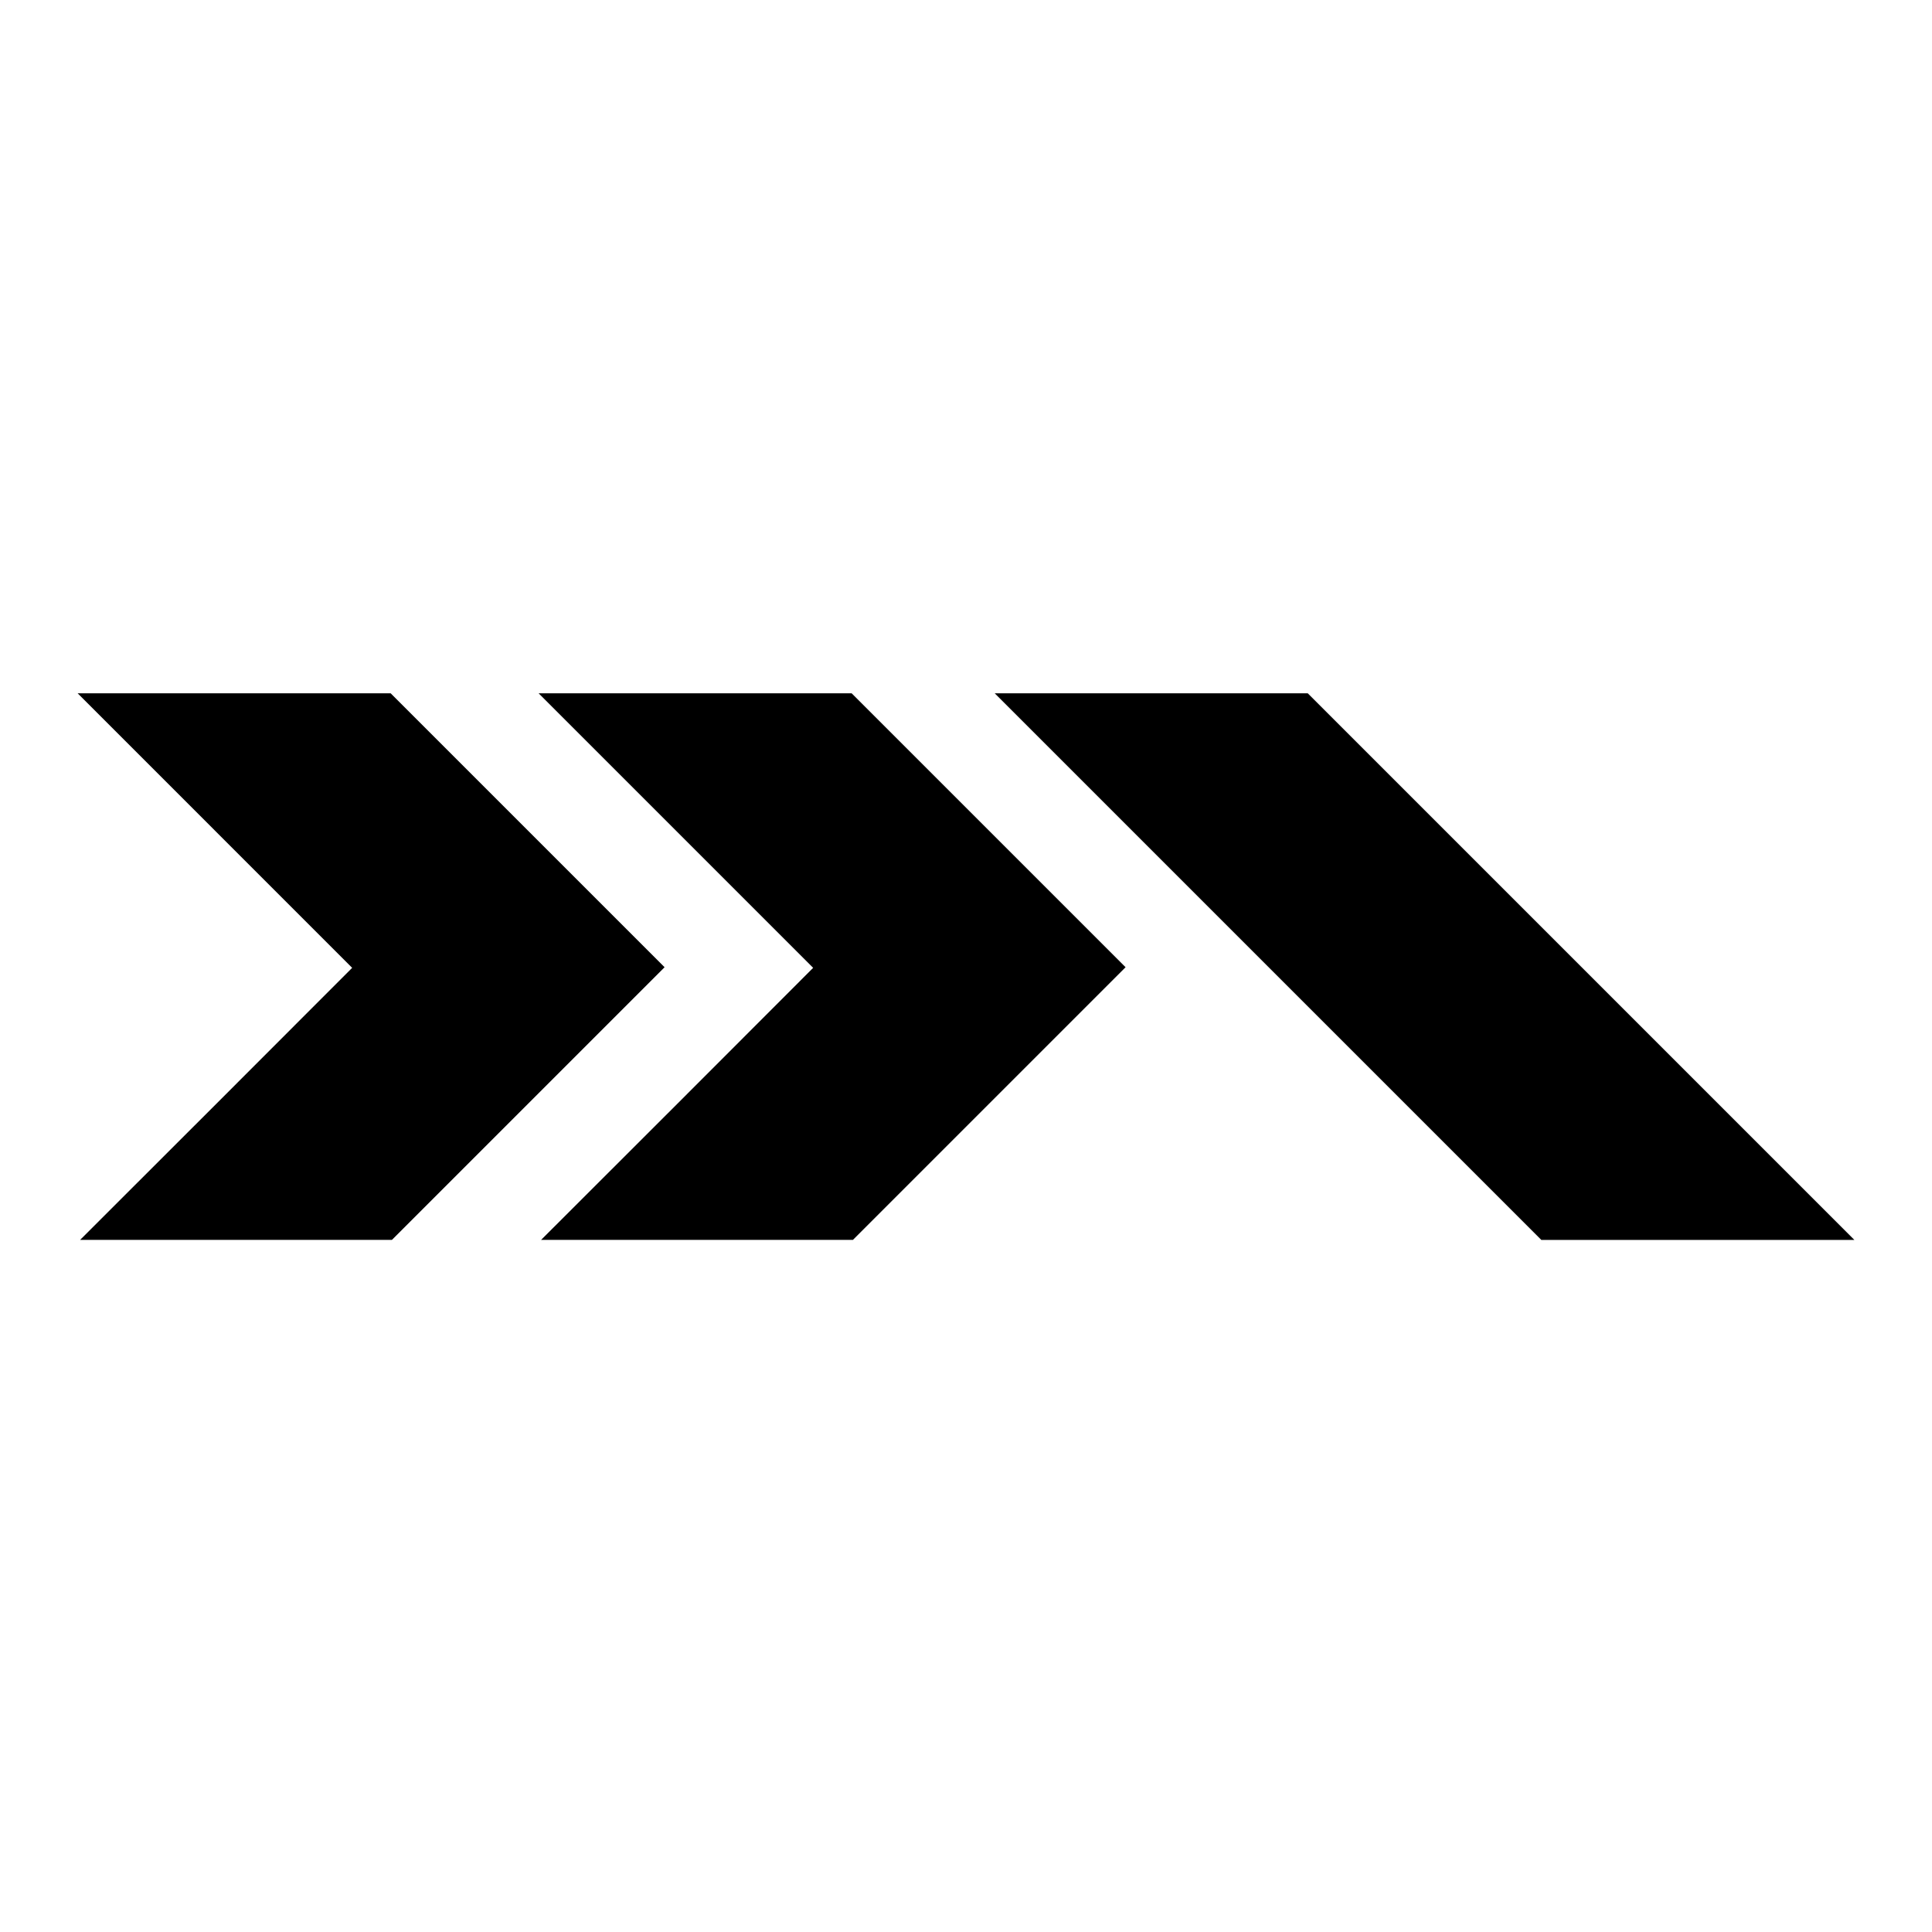 <?xml version="1.0" standalone="no"?>
<!DOCTYPE svg PUBLIC "-//W3C//DTD SVG 20010904//EN"
 "http://www.w3.org/TR/2001/REC-SVG-20010904/DTD/svg10.dtd">
<svg version="1.0" xmlns="http://www.w3.org/2000/svg"
 width="1580pt" height="1580pt" viewBox="0 0 1580 1580"
 preserveAspectRatio="xMidYMid meet">
<g transform="translate(0,1580) scale(0.1,-0.1)"
fill="#000000" stroke="none">
<path d="M1758 9007 l1122 -1122 -1112 -1113 -1113 -1112 1275 0 1275 0 1115
1115 1115 1115 -1120 1120 -1120 1120 -1280 0 -1280 0 1123 -1123z"/>
<path d="M5528 9007 l1122 -1122 -1112 -1113 -1113 -1112 1275 0 1275 0 1115
1115 1115 1115 -1120 1120 -1120 1120 -1280 0 -1280 0 1123 -1123z"/>
<path d="M10370 7895 l2235 -2235 1280 0 1280 0 -2235 2235 -2235 2235 -1280
0 -1280 0 2235 -2235z"/>
</g>
</svg>
